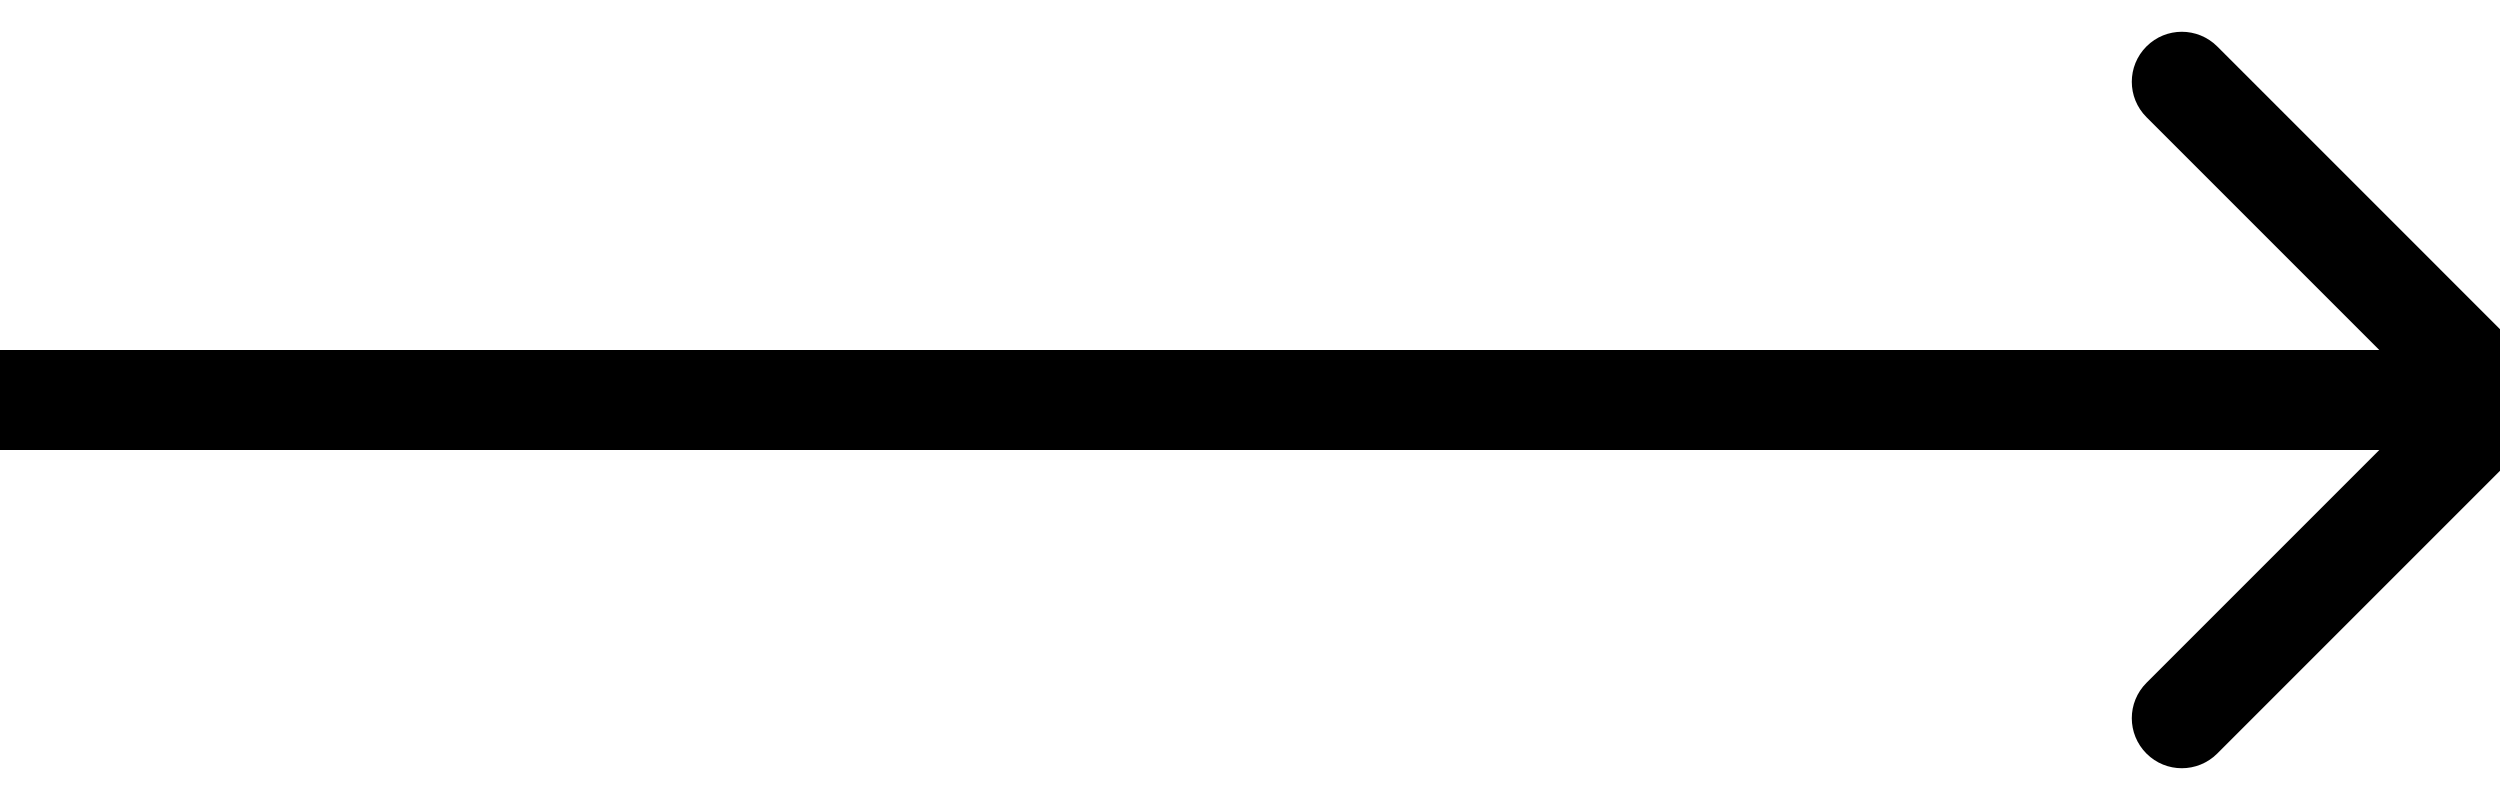 <svg width="25" height="8" viewBox="0 0 25 8" fill="none" xmlns="http://www.w3.org/2000/svg">
<path d="M25.354 3.646C25.549 3.842 25.549 4.158 25.354 4.354L22.172 7.536C21.976 7.731 21.66 7.731 21.465 7.536C21.269 7.34 21.269 7.024 21.465 6.828L24.293 4L21.465 1.172C21.269 0.976 21.269 0.66 21.465 0.464C21.66 0.269 21.976 0.269 22.172 0.464L25.354 3.646ZM0 3.5L25 3.5V4.5L0 4.5L0 3.5Z" fill="black"/>
</svg>
